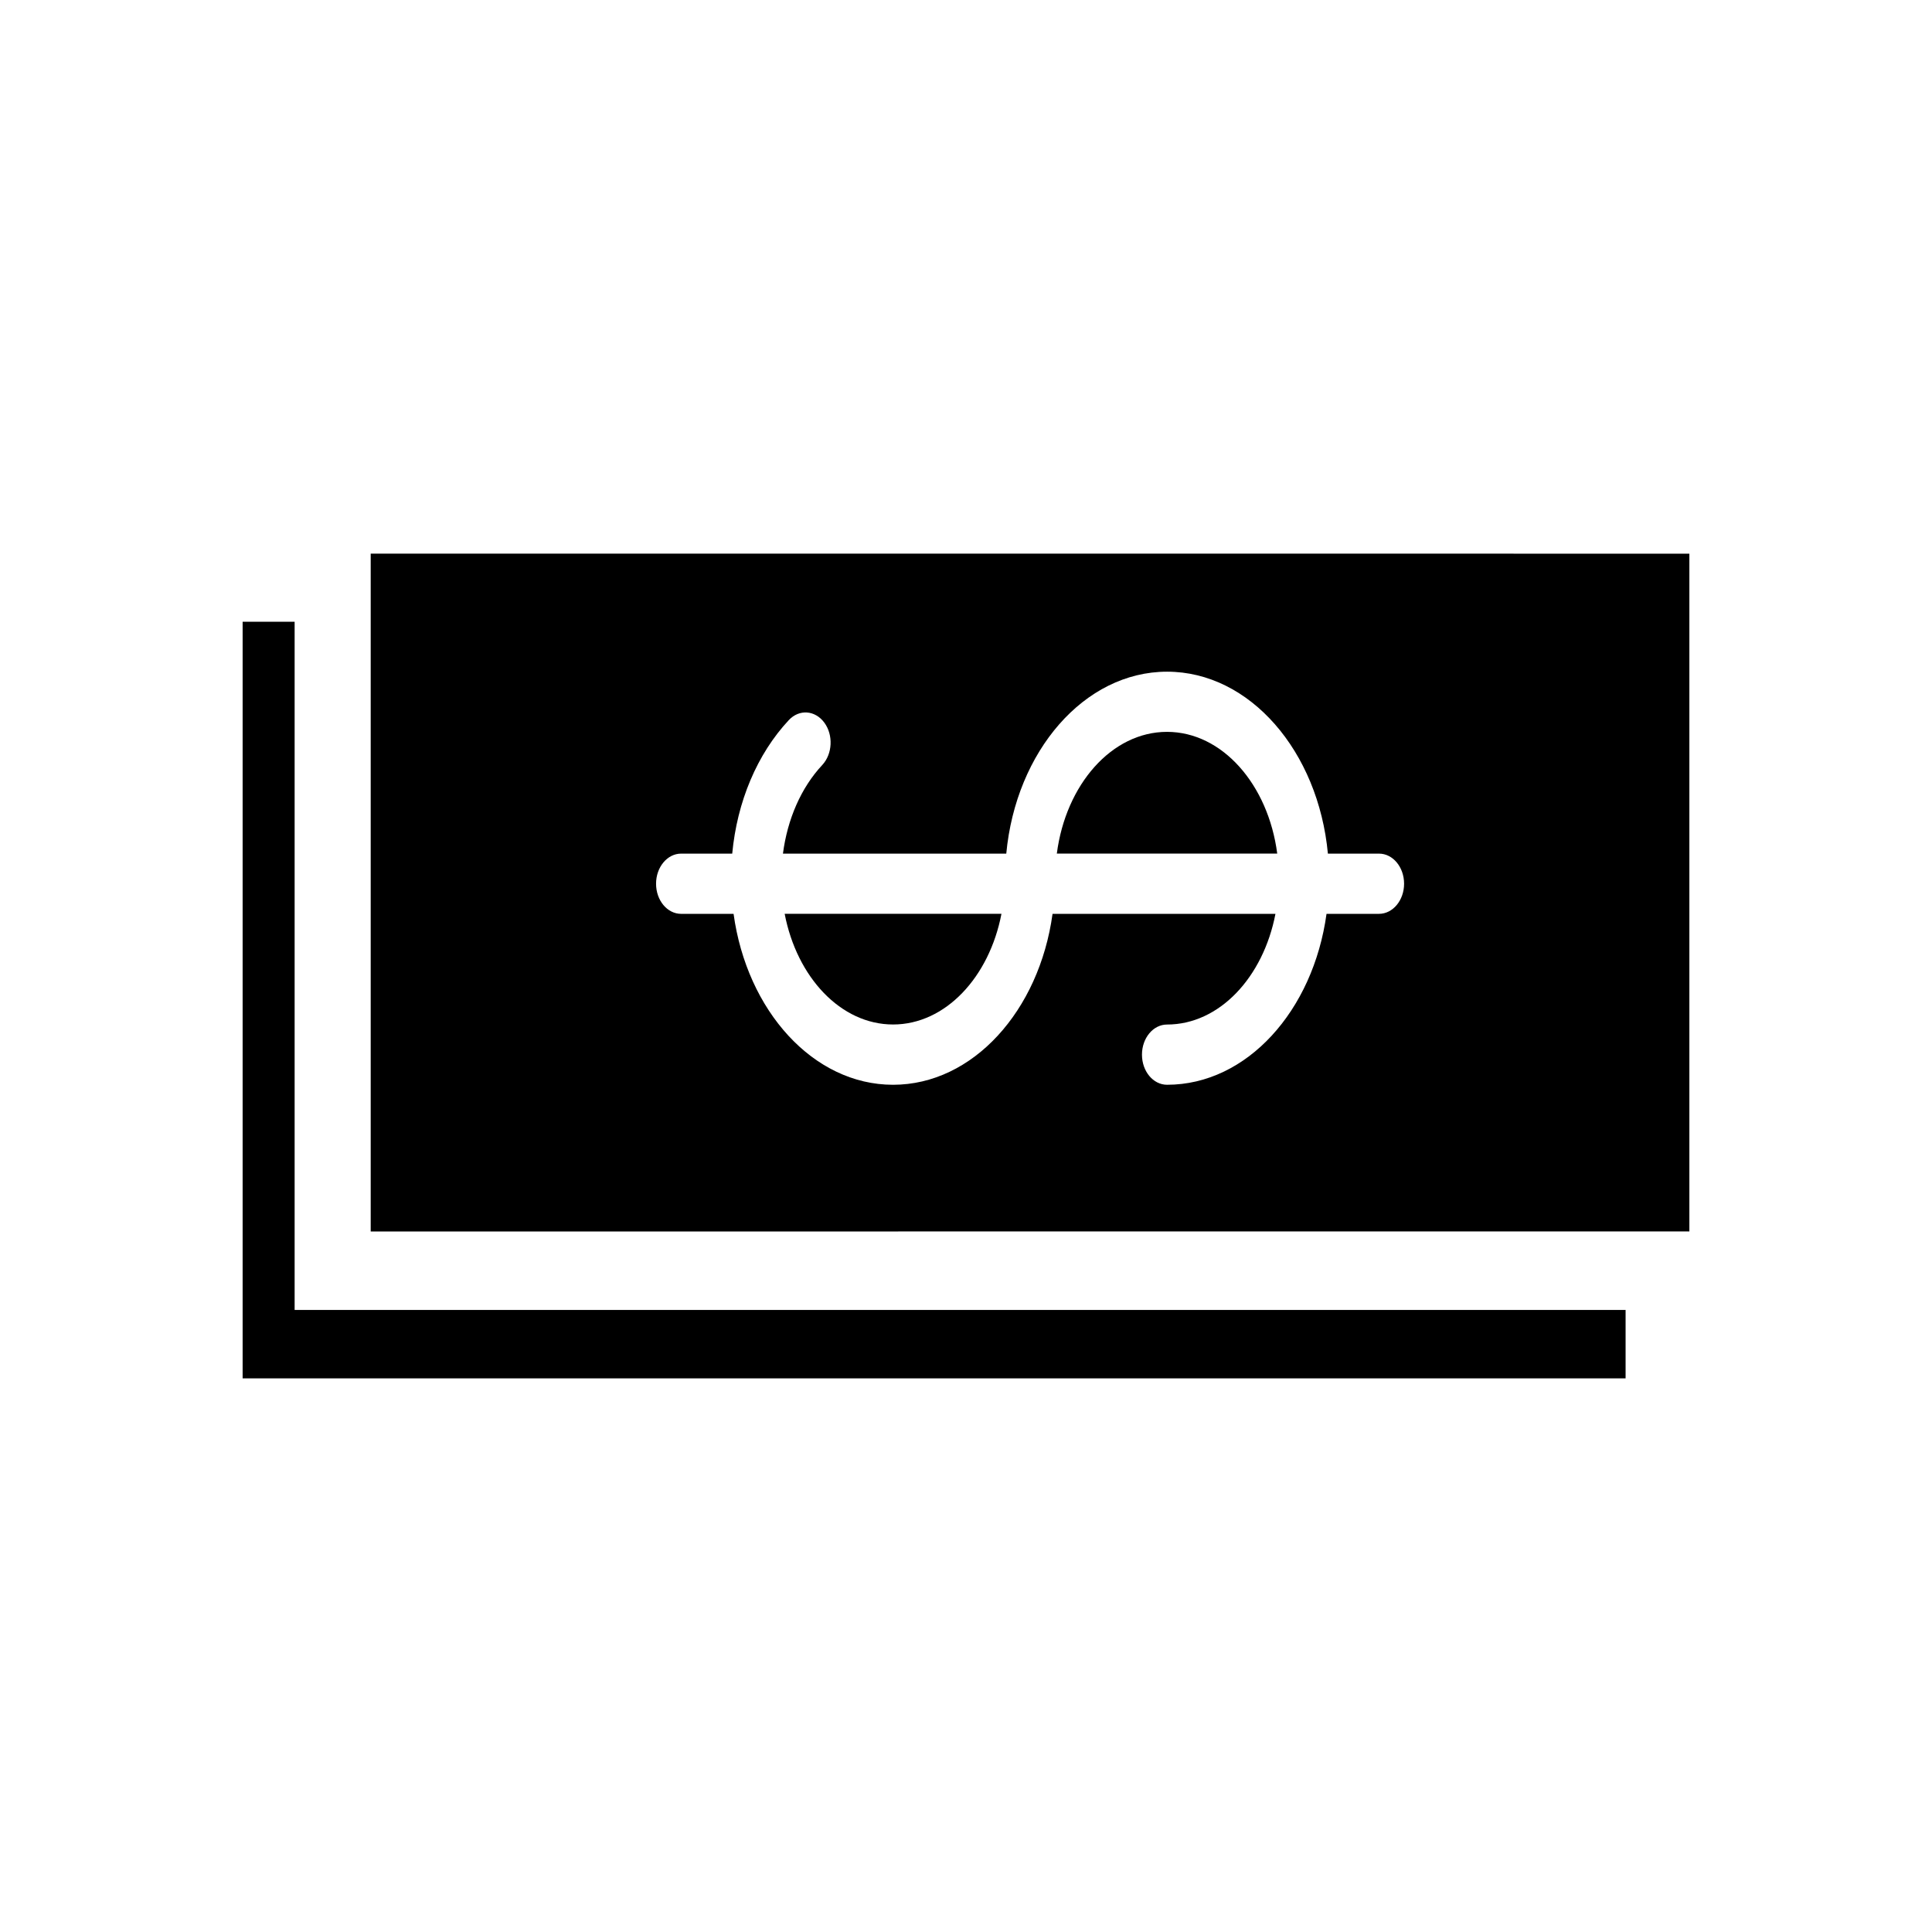 <?xml version="1.0" encoding="UTF-8"?>
<!-- The Best Svg Icon site in the world: iconSvg.co, Visit us! https://iconsvg.co -->
<svg fill="#000000" width="800px" height="800px" version="1.1" viewBox="144 144 512 512" xmlns="http://www.w3.org/2000/svg">
 <g>
  <path d="m380.67 415.5c13.855 0 25.492-12.508 28.727-29.332l-57.453 0.004c3.234 16.82 14.867 29.328 28.727 29.328z"/>
  <path d="m242.24 290.72v179.63l349.46-0.004v-179.62zm267.2 95.457h-13.898c-3.527 25.688-21.113 45.297-42.266 45.297-3.672 0-6.644-3.57-6.644-7.981 0-4.41 2.977-7.981 6.644-7.981 13.855 0 25.492-12.508 28.73-29.332h-59.07c-3.527 25.688-21.113 45.297-42.266 45.297-21.148 0-38.738-19.609-42.266-45.297h-13.898c-3.672 0-6.644-3.57-6.644-7.981 0-4.41 2.977-7.981 6.644-7.981h13.539c1.285-13.73 6.578-26.375 15-35.387 2.742-2.934 6.941-2.644 9.387 0.645 2.449 3.289 2.203 8.34-0.535 11.27-5.602 5.996-9.219 14.328-10.41 23.473h59.184c2.539-27.113 20.668-48.215 42.617-48.215 21.945 0 40.078 21.105 42.617 48.215h13.547c3.672 0 6.644 3.57 6.644 7.981-0.004 4.406-2.984 7.977-6.656 7.977z"/>
  <path d="m453.27 337.95c-14.652 0-26.824 13.969-29.199 32.254h58.406c-2.383-18.277-14.555-32.254-29.207-32.254z"/>
  <path d="m222.08 308.77h-13.781v200.51h366.5v-18.133h-352.72z"/>
 </g>
</svg>